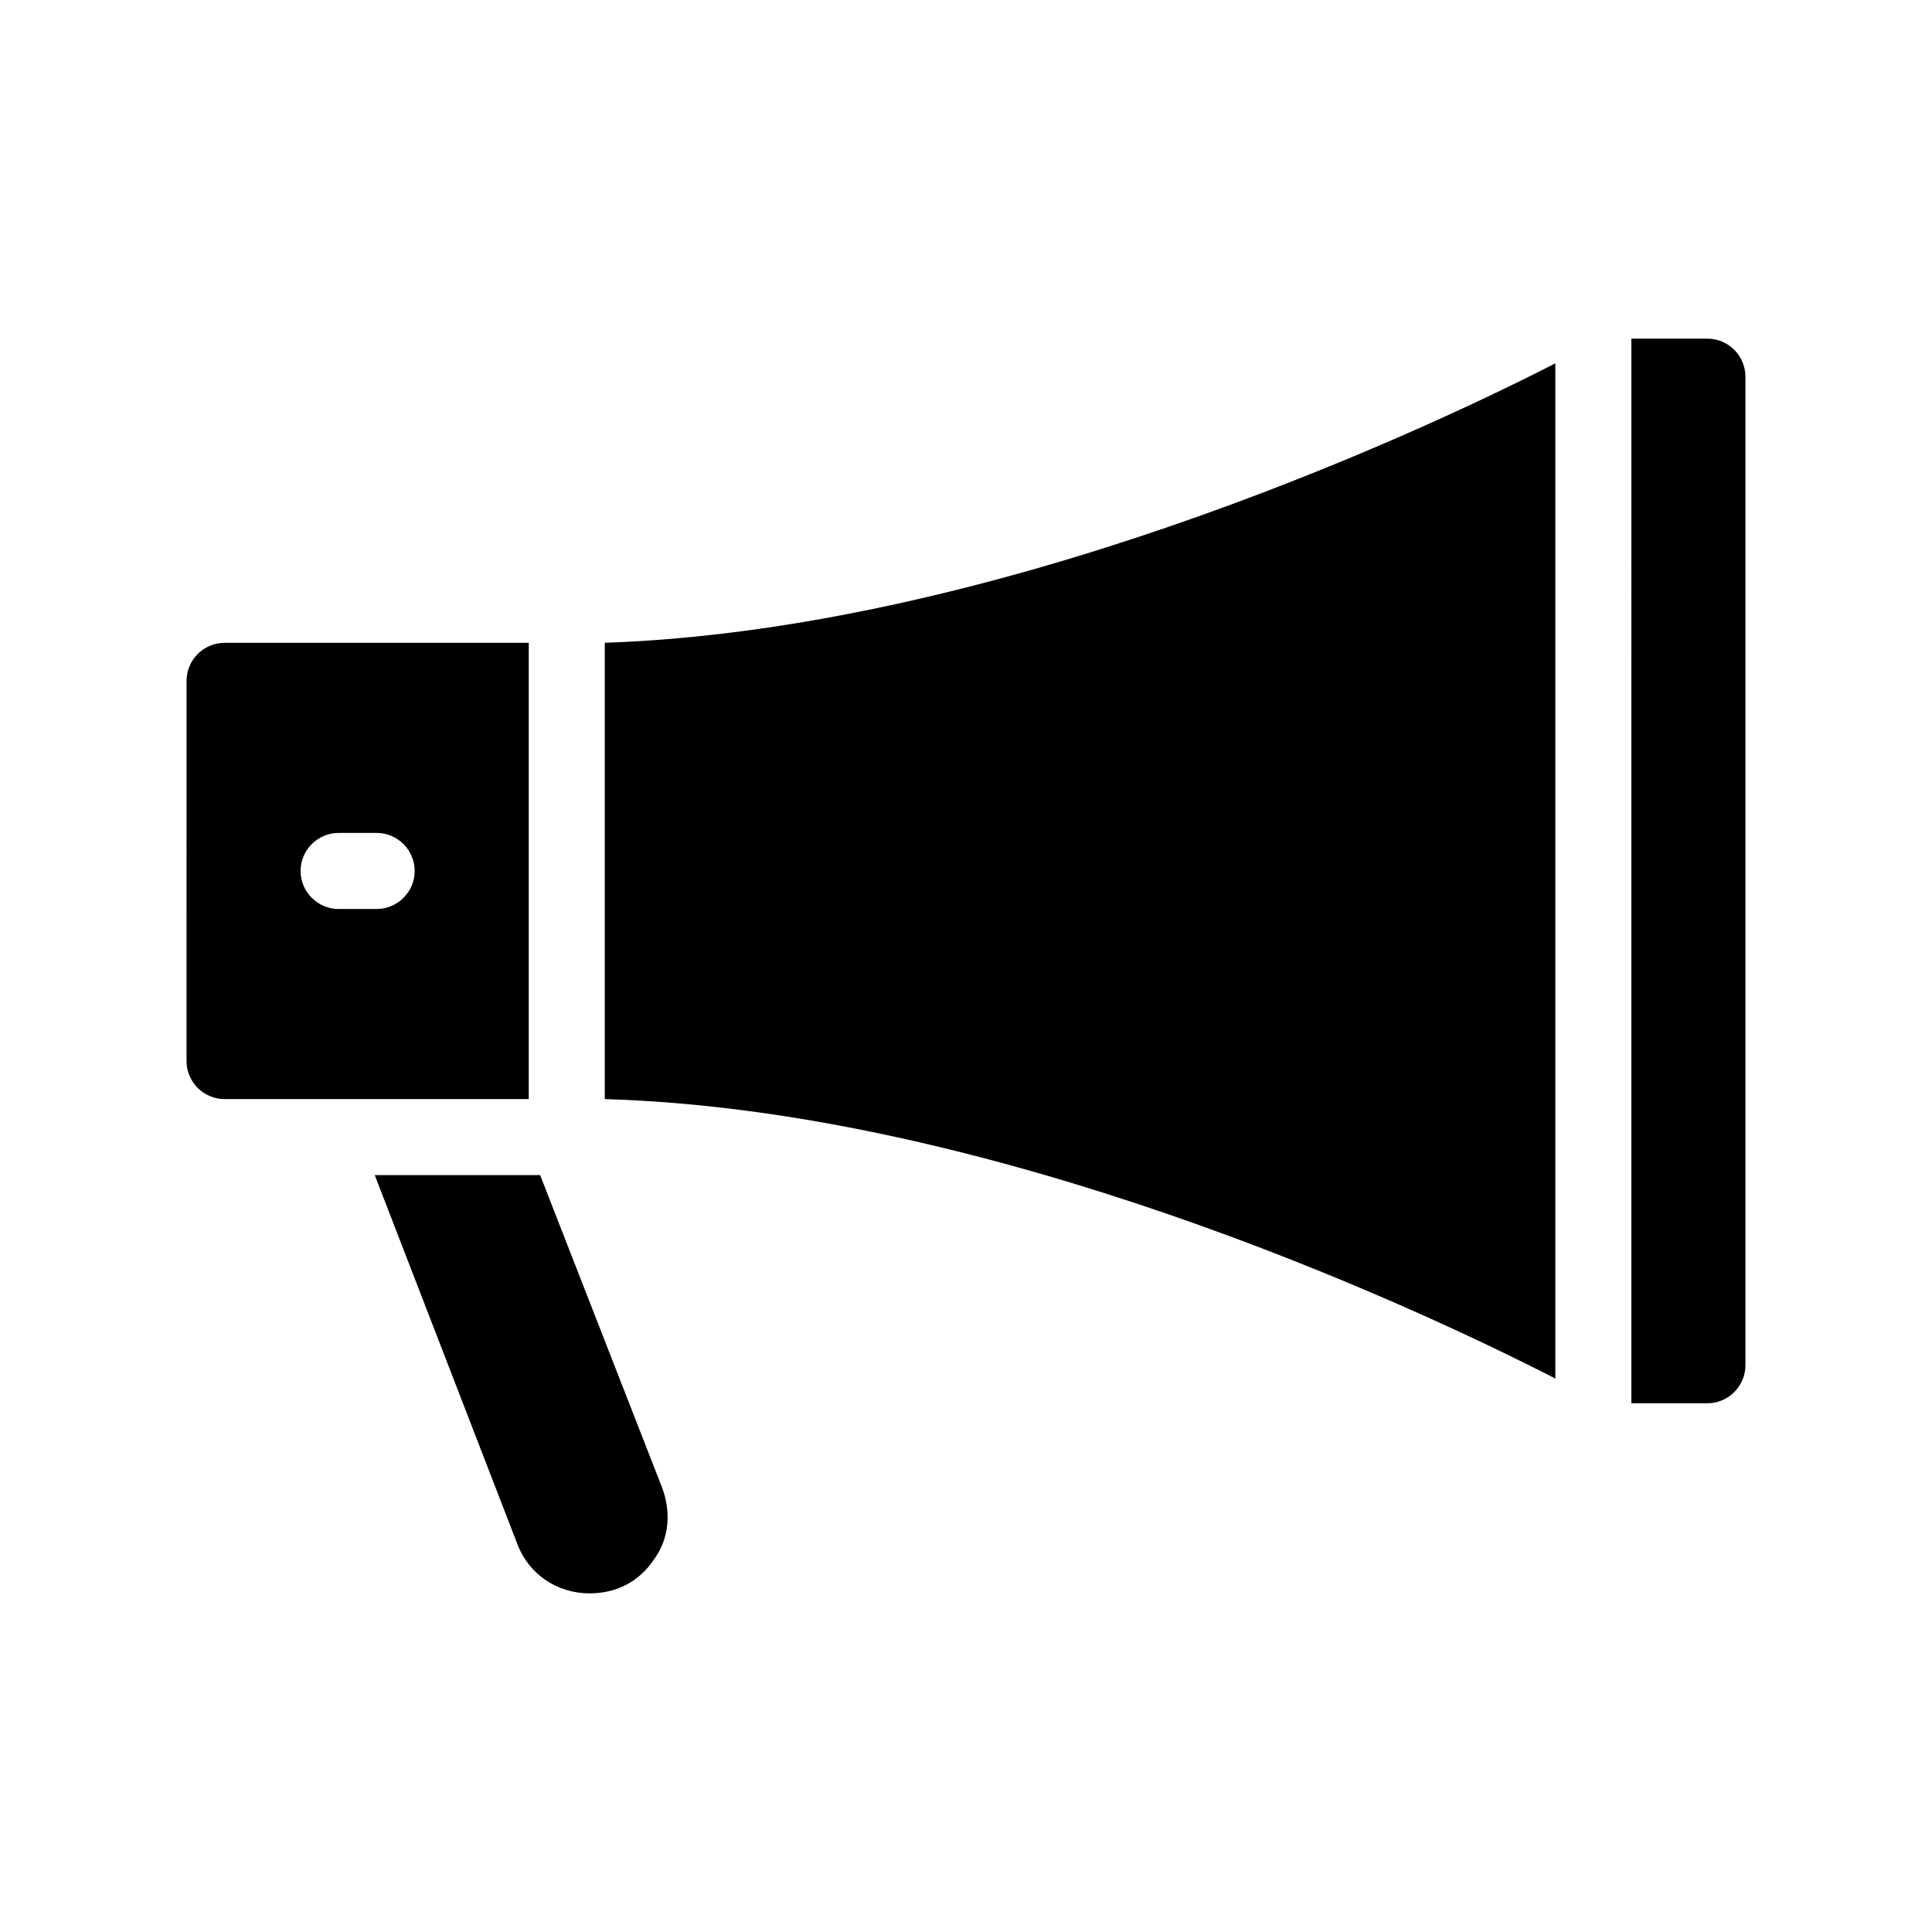 <?xml version="1.0" encoding="UTF-8"?>
<!-- Uploaded to: ICON Repo, www.svgrepo.com, Generator: ICON Repo Mixer Tools -->
<svg fill="#000000" width="800px" height="800px" version="1.1" viewBox="144 144 512 512" xmlns="http://www.w3.org/2000/svg">
 <path d="m606.56 243.82v261.98c0 5.543-4.535 10.078-10.078 10.078h-20.152l0.004-282.13h20.152c5.543 0 10.074 4.535 10.074 10.074zm-322.44 191.45h-80.609c-5.543 0-10.078-4.535-10.078-10.078l0.004-100.76c0-5.543 4.535-10.078 10.078-10.078h80.609zm-30.227-60.457c0-5.543-4.535-10.078-10.078-10.078h-10.078c-5.543 0-10.078 4.535-10.078 10.078 0 5.543 4.535 10.078 10.078 10.078h10.078c5.543-0.004 10.078-4.535 10.078-10.078zm50.379 60.457c102.27 3.023 212.61 53.906 251.91 74.059v-269.04c-39.297 20.152-149.63 70.535-251.91 74.059zm-17.129 20.152h-43.832l37.785 97.738c3.023 8.062 10.582 13.098 19.148 13.098 7.055 0 13.098-3.023 17.129-9.07 4.031-5.543 4.535-12.594 2.016-19.145z"/>
</svg>